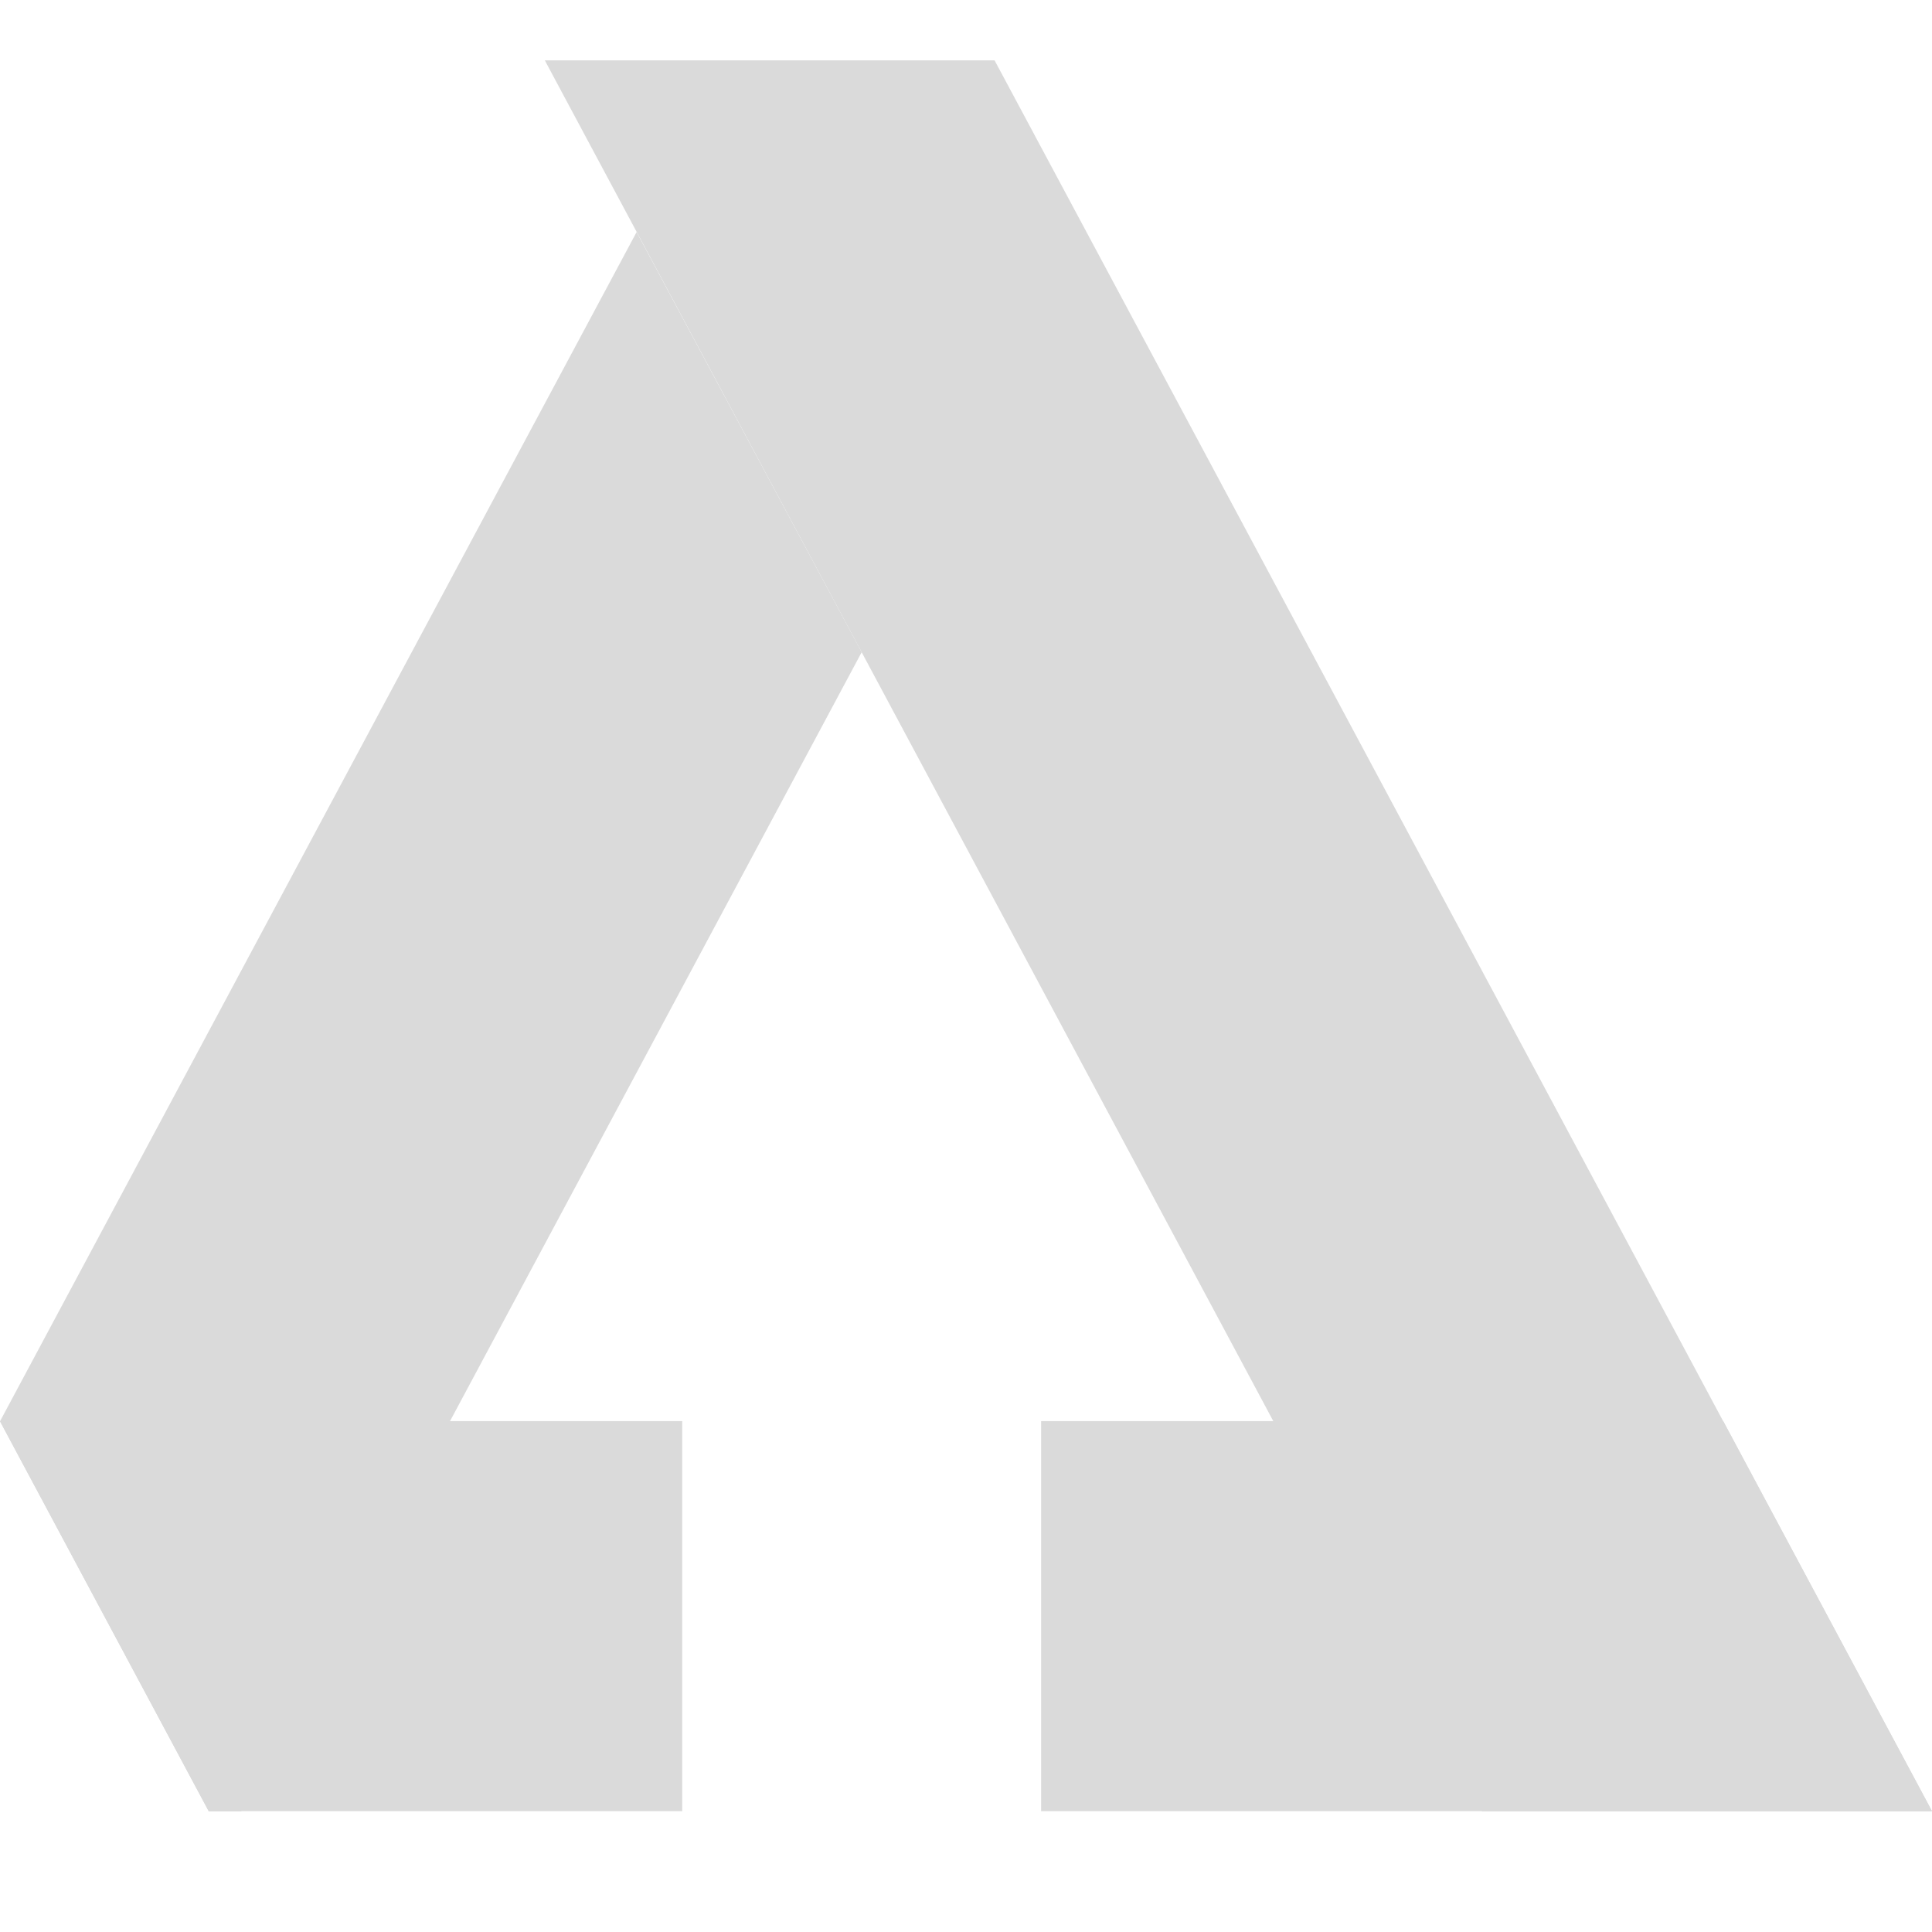<svg width="24" height="24" viewBox="0 0 24 24" fill="none" xmlns="http://www.w3.org/2000/svg">
<g opacity="0.22">
<path d="M24 22.5L12.355 0.75H6.768L18.412 22.5H24Z" fill="#555555"/>
<path d="M12.933 17.654V22.499H24L21.407 17.654H12.933Z" fill="#555555"/>
<path d="M2.593 22.501H2.995L10.704 8.102L7.908 2.883L0 17.656L2.593 22.501Z" fill="#555555"/>
<path d="M2.593 22.499H8.475V17.654H0L2.593 22.499Z" fill="#555555"/>
</g>
</svg>
